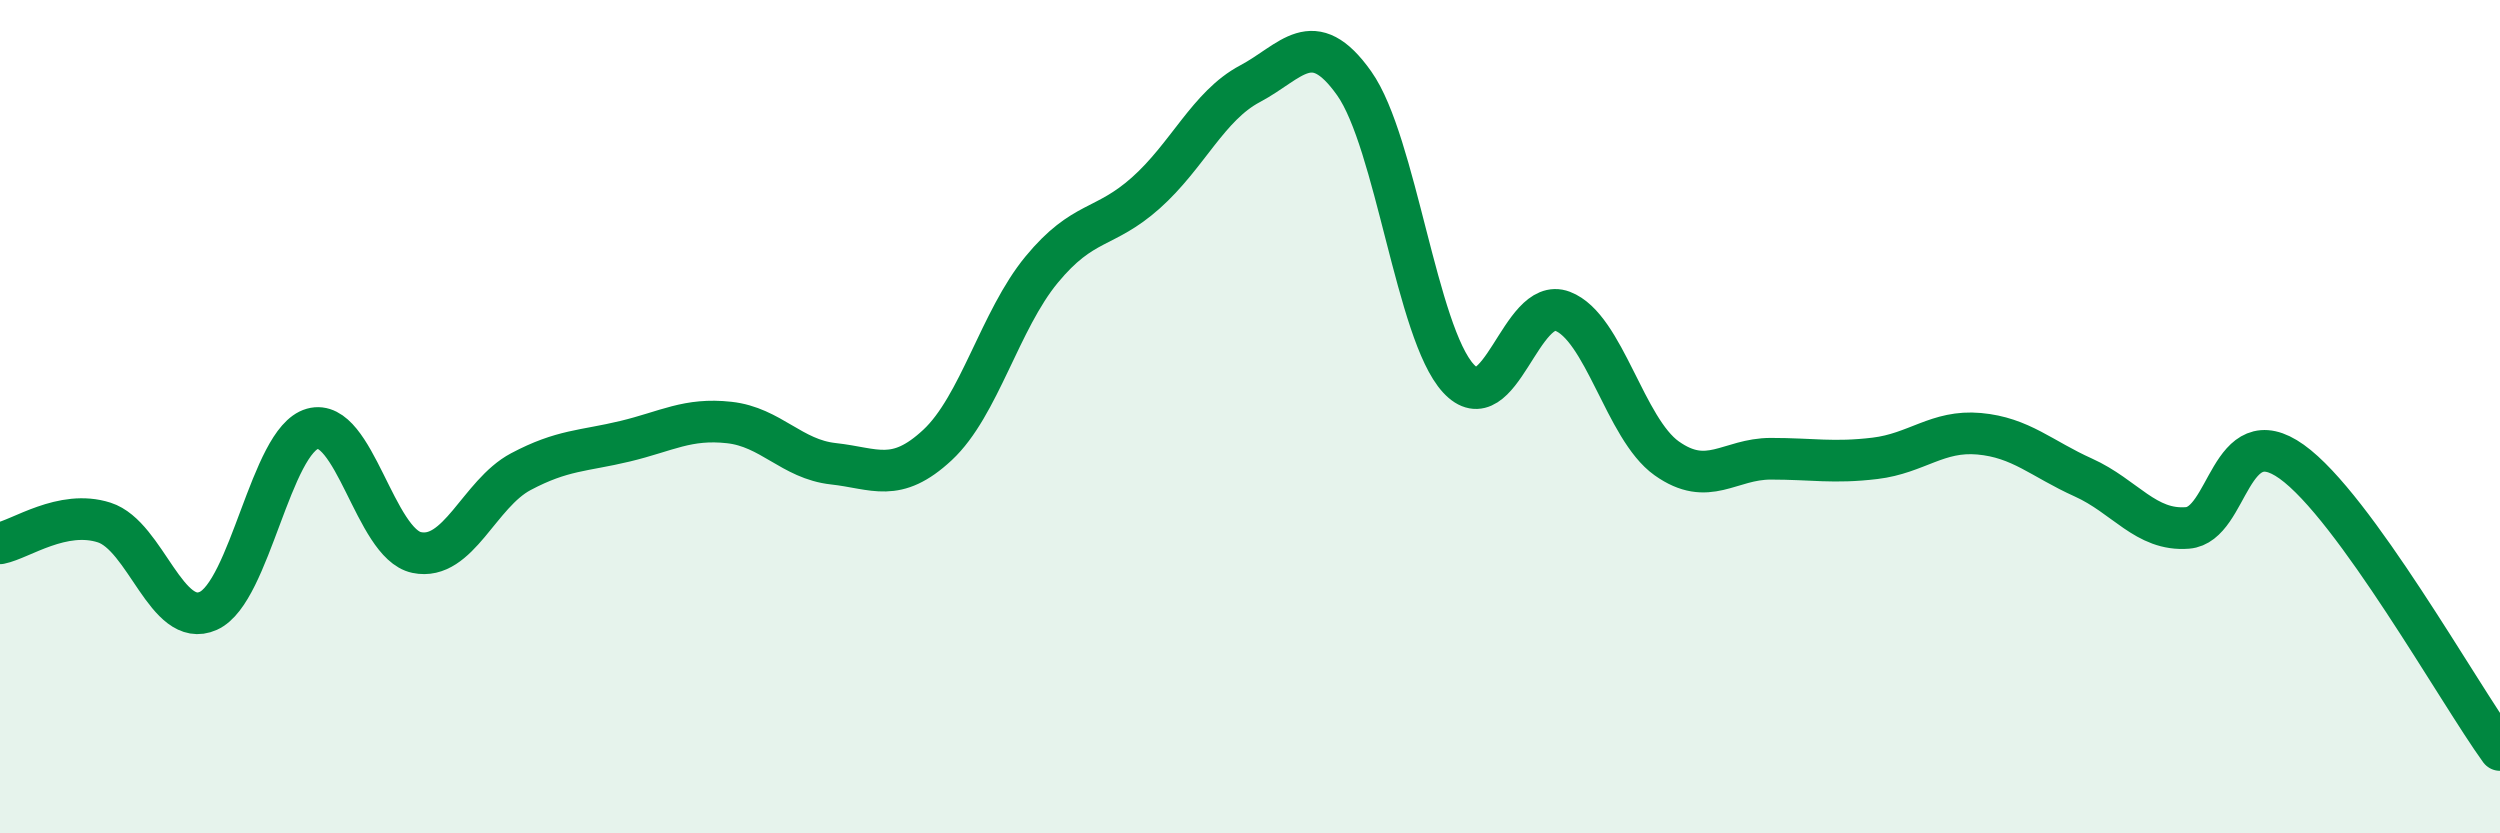 
    <svg width="60" height="20" viewBox="0 0 60 20" xmlns="http://www.w3.org/2000/svg">
      <path
        d="M 0,13.04 C 0.5,12.94 1.5,12.22 2.5,12.54 C 3.5,12.86 4,15.11 5,14.66 C 6,14.21 6.5,10.57 7.5,10.29 C 8.5,10.01 9,13.05 10,13.26 C 11,13.47 11.5,11.85 12.5,11.32 C 13.5,10.79 14,10.83 15,10.59 C 16,10.35 16.5,10.03 17.5,10.14 C 18.5,10.25 19,11.02 20,11.13 C 21,11.24 21.5,11.61 22.5,10.68 C 23.5,9.75 24,7.68 25,6.47 C 26,5.26 26.5,5.52 27.5,4.63 C 28.5,3.74 29,2.54 30,2.01 C 31,1.48 31.5,0.59 32.5,2 C 33.5,3.41 34,7.99 35,9.08 C 36,10.17 36.5,7.09 37.5,7.47 C 38.5,7.85 39,10.29 40,11 C 41,11.71 41.5,11.01 42.5,11.01 C 43.5,11.01 44,11.12 45,11 C 46,10.88 46.5,10.32 47.5,10.41 C 48.5,10.5 49,11.01 50,11.46 C 51,11.91 51.5,12.75 52.5,12.67 C 53.5,12.59 53.5,10.01 55,11.08 C 56.5,12.15 59,16.62 60,18L60 20L0 20Z"
        fill="#008740"
        opacity="0.1"
        stroke-linecap="round"
        stroke-linejoin="round"
      />
      <path
        d="M 0,13.04 C 0.5,12.94 1.5,12.22 2.5,12.54 C 3.5,12.86 4,15.11 5,14.66 C 6,14.21 6.5,10.57 7.5,10.29 C 8.5,10.01 9,13.05 10,13.26 C 11,13.47 11.5,11.85 12.5,11.32 C 13.5,10.79 14,10.83 15,10.59 C 16,10.35 16.5,10.03 17.5,10.14 C 18.5,10.25 19,11.02 20,11.13 C 21,11.24 21.5,11.61 22.5,10.68 C 23.5,9.75 24,7.68 25,6.47 C 26,5.26 26.5,5.52 27.5,4.63 C 28.5,3.74 29,2.54 30,2.01 C 31,1.48 31.5,0.59 32.5,2 C 33.5,3.41 34,7.99 35,9.08 C 36,10.17 36.5,7.09 37.5,7.47 C 38.5,7.85 39,10.29 40,11 C 41,11.71 41.5,11.01 42.5,11.01 C 43.5,11.01 44,11.12 45,11 C 46,10.88 46.5,10.32 47.5,10.41 C 48.5,10.5 49,11.01 50,11.46 C 51,11.91 51.5,12.75 52.5,12.67 C 53.5,12.59 53.5,10.01 55,11.08 C 56.5,12.15 59,16.62 60,18"
        stroke="#008740"
        stroke-width="1"
        fill="none"
        stroke-linecap="round"
        stroke-linejoin="round"
      />
    </svg>
  